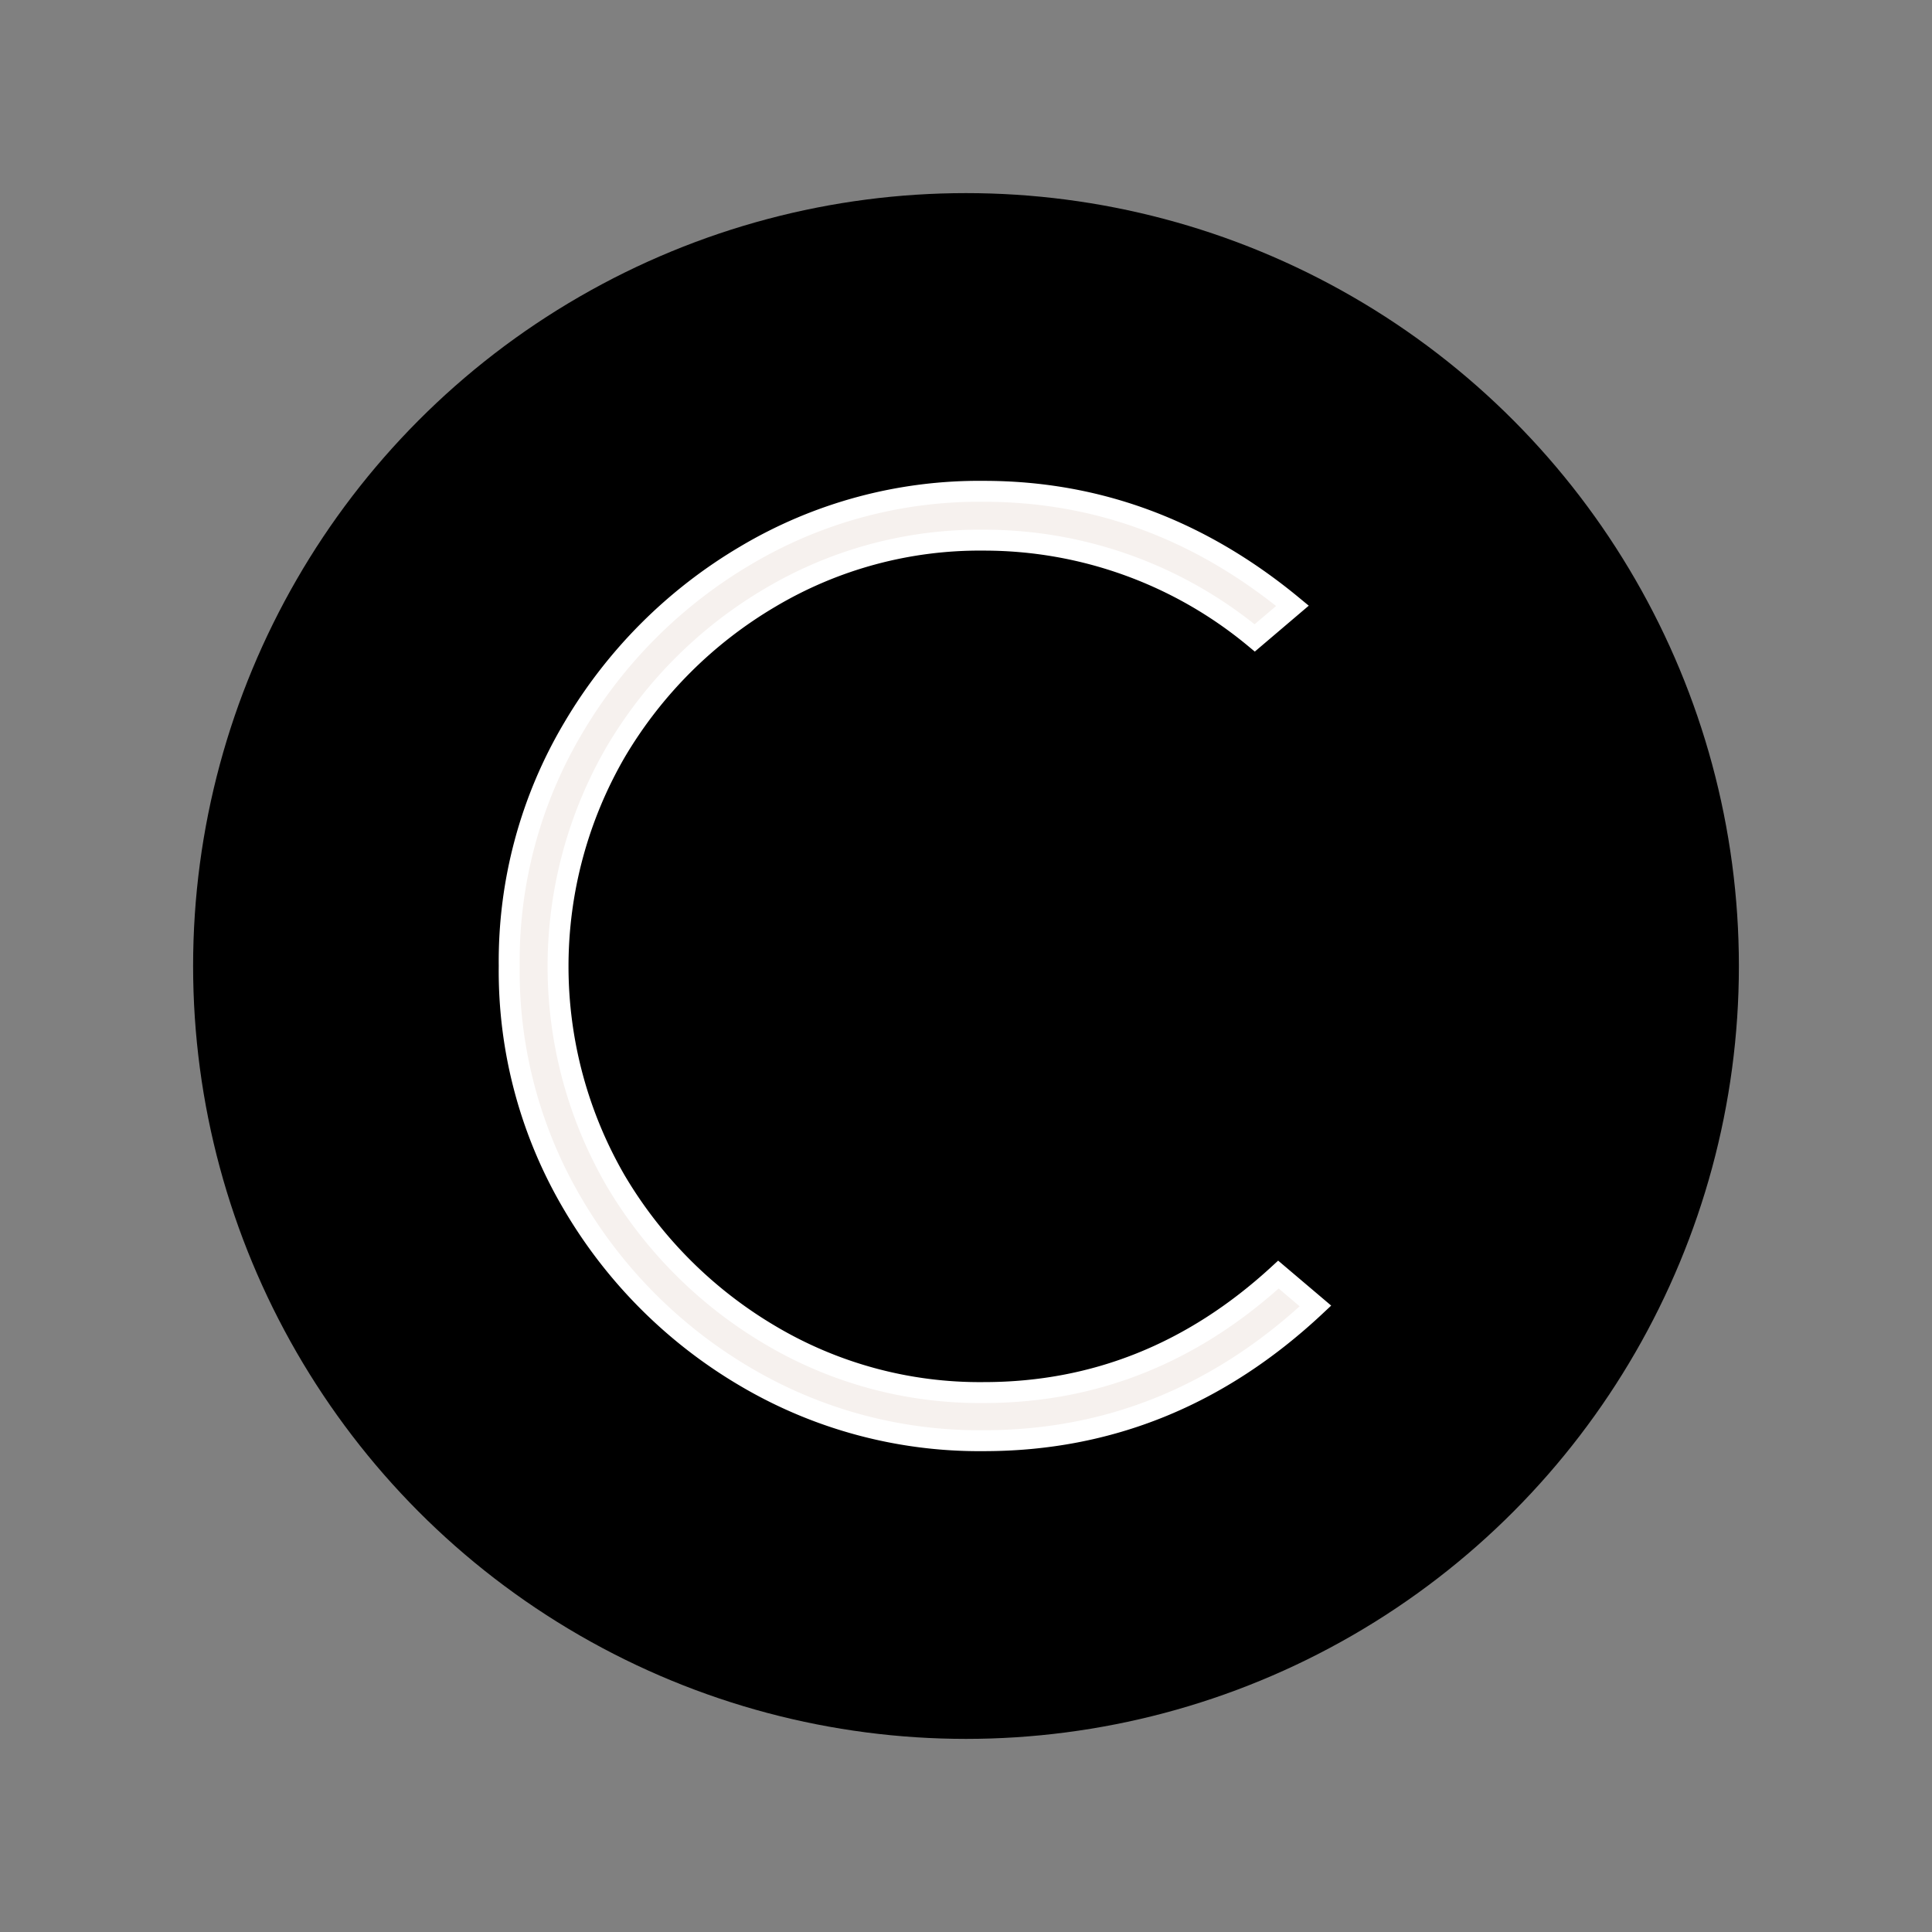 <svg id="Layer_1" data-name="Layer 1" xmlns="http://www.w3.org/2000/svg" viewBox="0 0 216 216"><rect x="0" y="0" width="216" height="216" fill="#808080" stroke="none"/><defs><style>.cls-1{fill:#f6f1ee;stroke:#fff;stroke-miterlimit:10;stroke-width:2.34px;}</style></defs><title>C&amp;amp;CO Favicon</title><circle cx="108" cy="108" r="86.41"/><path class="cls-1" d="M110,161.07a51.37,51.37,0,0,1-26.66-7.14,54.17,54.17,0,0,1-19.23-19.2A51.24,51.24,0,0,1,56.93,108a51.08,51.08,0,0,1,7.18-26.65A54.47,54.47,0,0,1,83.35,62.11,51.05,51.05,0,0,1,110,54.93q19,0,34.5,12.8l-4.22,3.59A47.34,47.34,0,0,0,110,60.39a45.87,45.87,0,0,0-23.92,6.44A48.81,48.81,0,0,0,68.83,84.08a47.79,47.79,0,0,0,0,47.92,49,49,0,0,0,17.25,17.25A45.87,45.87,0,0,0,110,155.69q18.57,0,32.93-13.19l4.14,3.51Q131,161.07,110,161.07Z"/></svg>
